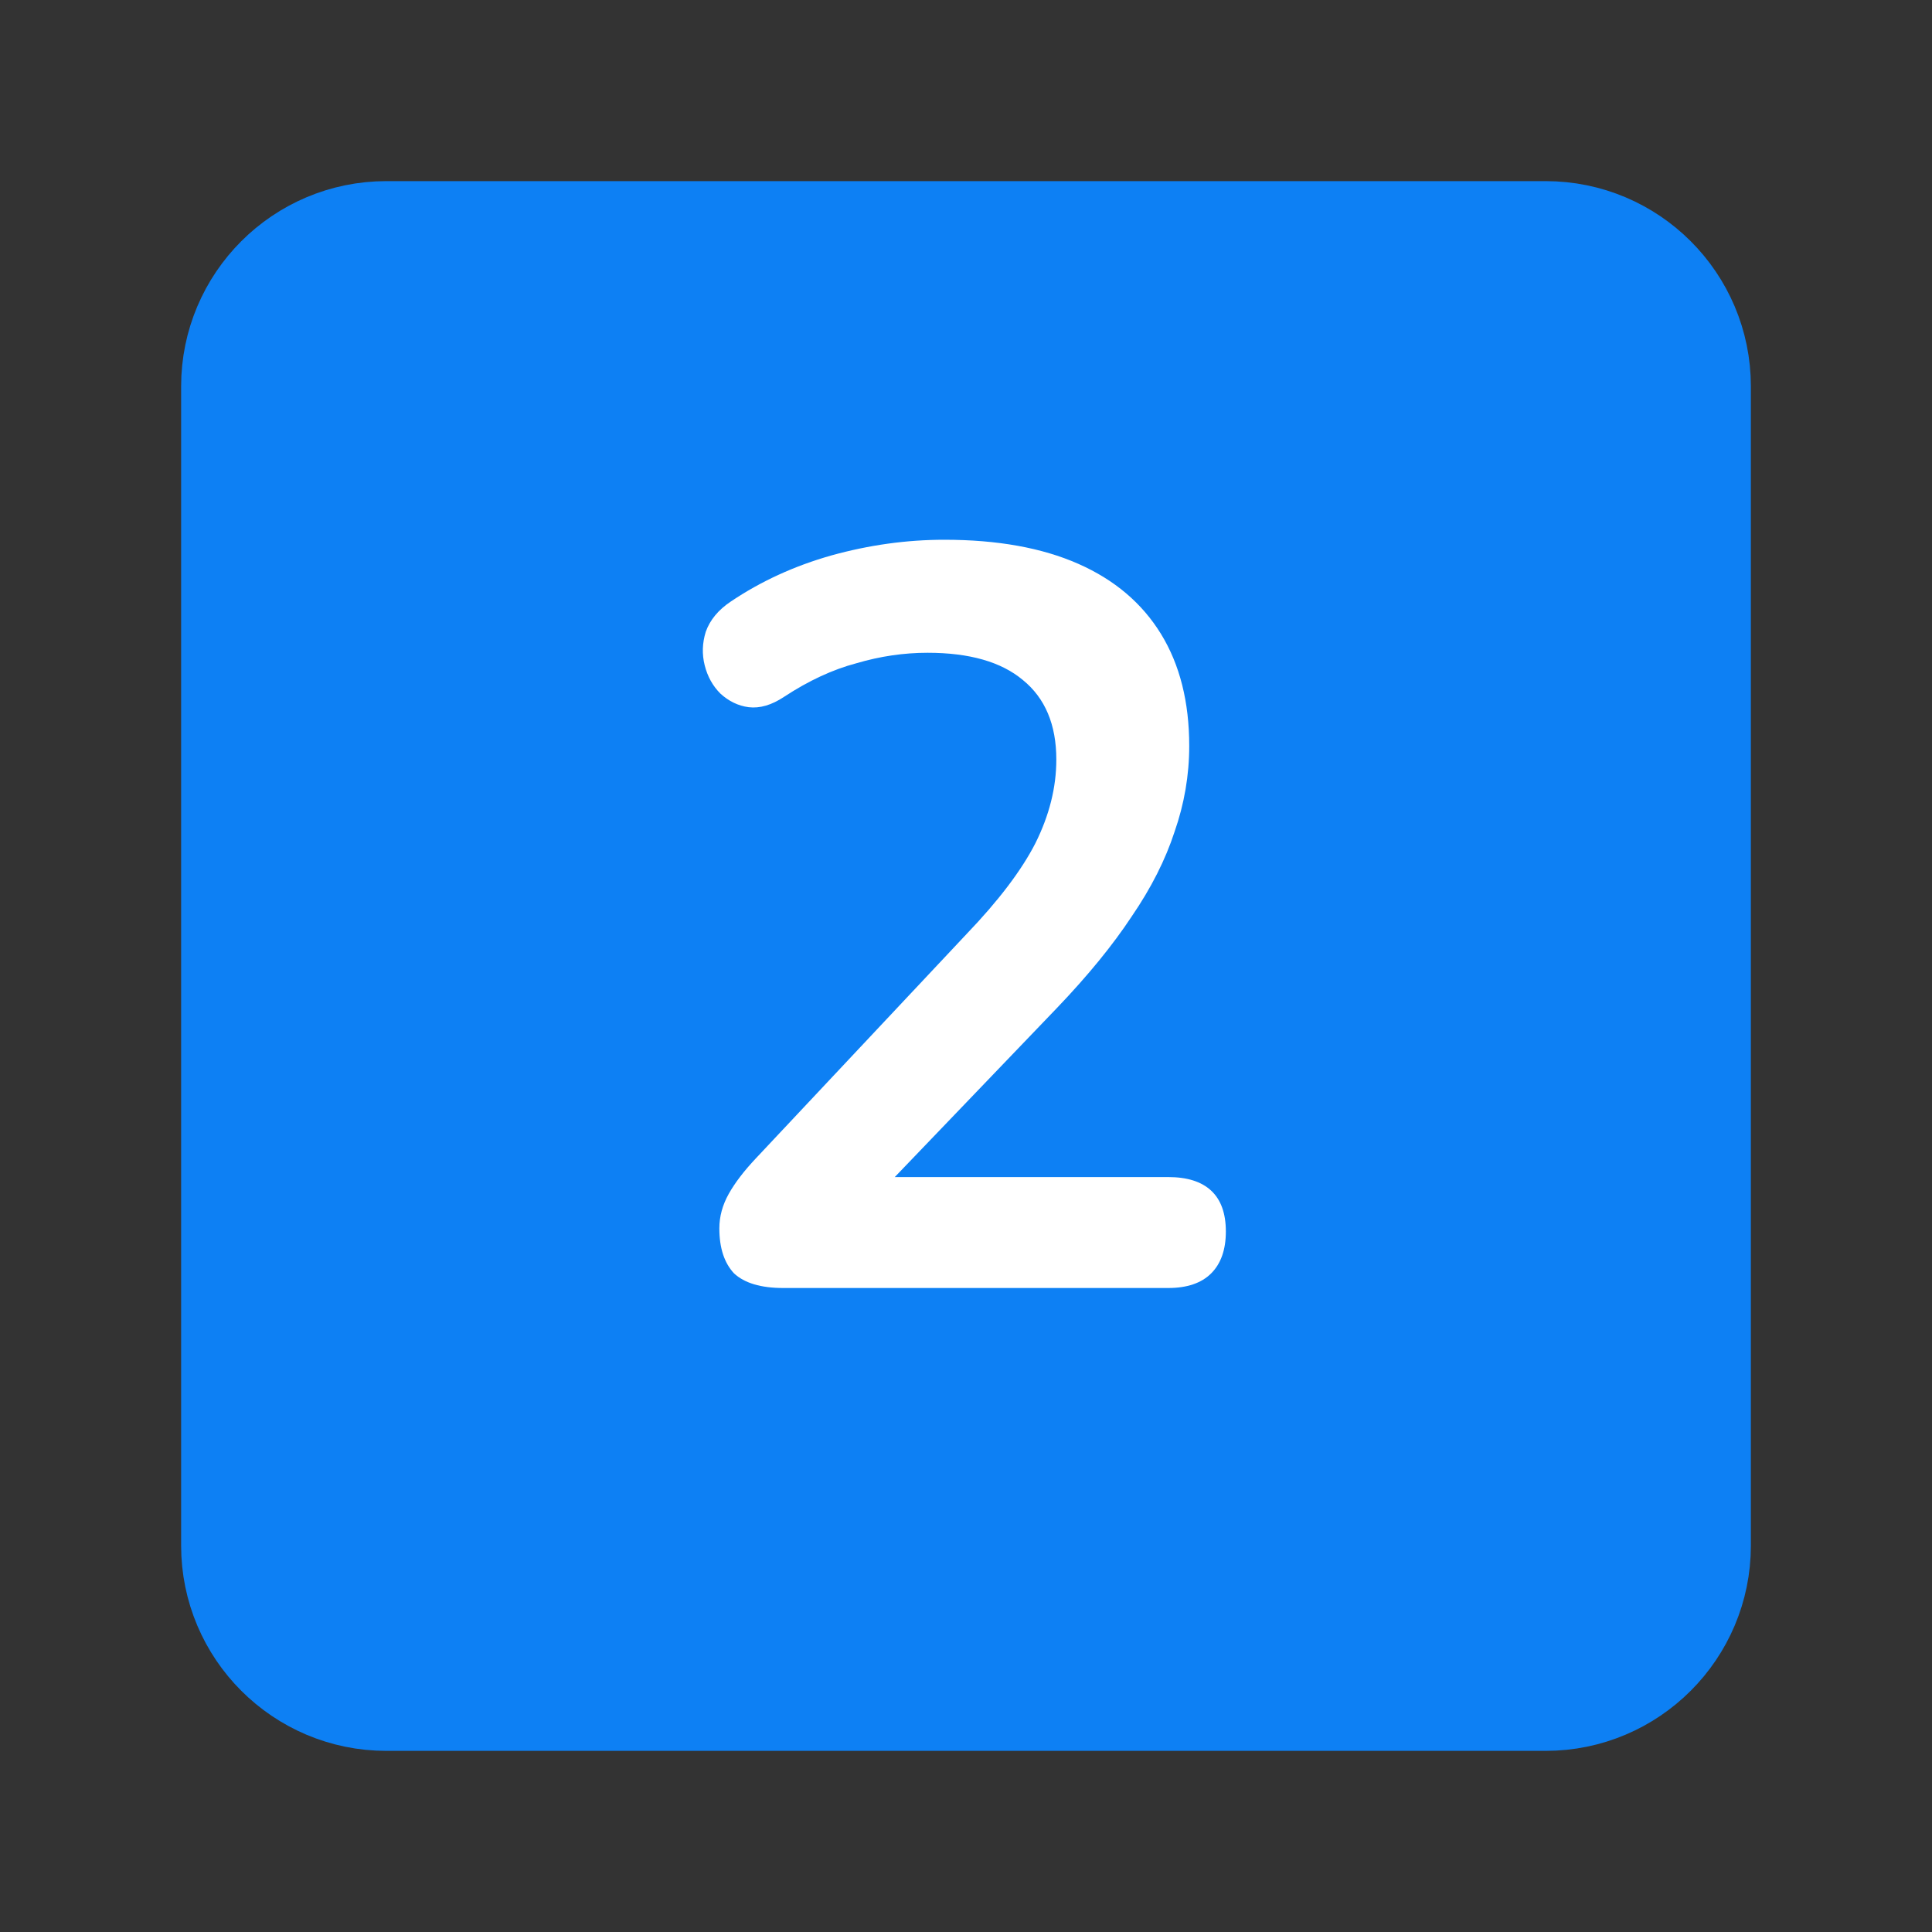 <svg width="24" height="24" viewBox="0 0 24 24" fill="none" xmlns="http://www.w3.org/2000/svg">
<rect x="0" y="0" width="24" height="24" fill="#333333" stroke="none"/>
<g clip-path="url(#clip0_1107_12775)">
<path d="M19.2 21H4.8C3.806 21 3 20.194 3 19.2V4.8C3 3.806 3.806 3 4.8 3H19.2C20.194 3 21 3.806 21 4.8V19.2C21 20.194 20.194 21 19.2 21Z" fill="#0D80F4" stroke="#0D80F4" stroke-width="1.5" stroke-linecap="round" stroke-linejoin="round"/>
<path d="M9.729 16C9.452 16 9.248 15.939 9.118 15.818C8.997 15.688 8.936 15.502 8.936 15.259C8.936 15.112 8.975 14.969 9.053 14.83C9.131 14.691 9.244 14.544 9.391 14.388L12.004 11.606C12.403 11.19 12.689 10.813 12.862 10.475C13.035 10.128 13.122 9.782 13.122 9.435C13.122 9.002 12.983 8.672 12.706 8.447C12.437 8.222 12.043 8.109 11.523 8.109C11.228 8.109 10.934 8.152 10.639 8.239C10.344 8.317 10.045 8.456 9.742 8.655C9.586 8.759 9.439 8.802 9.3 8.785C9.17 8.768 9.053 8.711 8.949 8.616C8.854 8.521 8.789 8.404 8.754 8.265C8.719 8.126 8.724 7.988 8.767 7.849C8.819 7.702 8.923 7.576 9.079 7.472C9.452 7.221 9.868 7.03 10.327 6.9C10.795 6.77 11.263 6.705 11.731 6.705C12.39 6.705 12.944 6.805 13.395 7.004C13.846 7.203 14.188 7.494 14.422 7.875C14.656 8.256 14.773 8.72 14.773 9.266C14.773 9.63 14.712 9.985 14.591 10.332C14.478 10.679 14.301 11.03 14.058 11.385C13.824 11.74 13.516 12.117 13.135 12.516L10.691 15.064V14.622H14.513C14.747 14.622 14.925 14.678 15.046 14.791C15.167 14.904 15.228 15.073 15.228 15.298C15.228 15.523 15.167 15.697 15.046 15.818C14.925 15.939 14.747 16 14.513 16H9.729Z" fill="white"/>
</g>
<defs>
<clipPath id="clip0_1107_12775">
<rect width="24" height="24" fill="white"/>
</clipPath>
</defs>
</svg>
